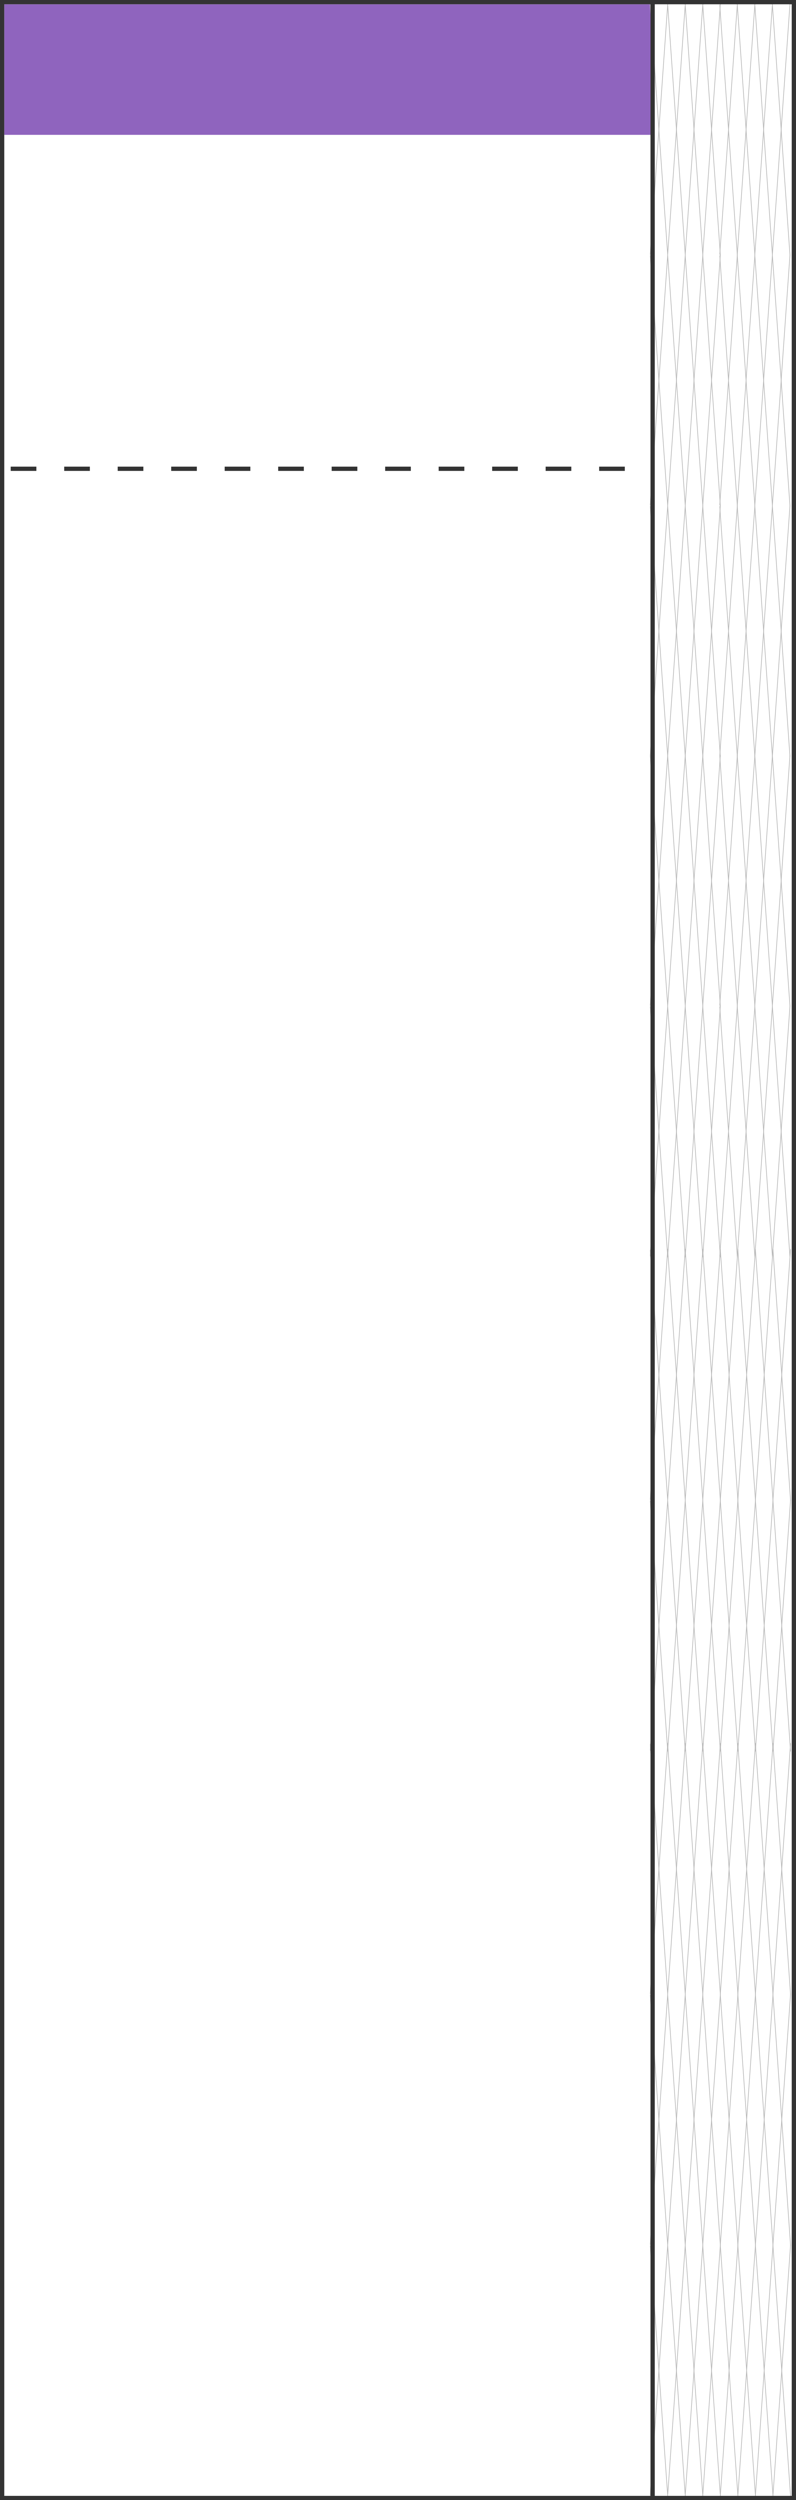 <?xml version="1.0" encoding="UTF-8"?> <svg xmlns="http://www.w3.org/2000/svg" width="372" height="1168" viewBox="0 0 372 1168" fill="none"> <rect x="2" y="2" width="302" height="61" fill="#8F64BE"></rect> <line y1="-0.25" x2="117.423" y2="-0.25" transform="matrix(-0.07 -0.998 0.583 -0.813 352.931 119.137)" stroke="#BABABA" stroke-width="0.5"></line> <line y1="-0.25" x2="117.423" y2="-0.25" transform="matrix(-0.07 -0.998 0.583 -0.813 344.731 119.137)" stroke="#BABABA" stroke-width="0.5"></line> <line y1="-0.25" x2="117.423" y2="-0.25" transform="matrix(-0.07 -0.998 0.583 -0.813 361.132 119.137)" stroke="#BABABA" stroke-width="0.5"></line> <line y1="-0.25" x2="117.423" y2="-0.25" transform="matrix(-0.07 -0.998 0.583 -0.813 369.333 119.137)" stroke="#BABABA" stroke-width="0.5"></line> <line y1="-0.25" x2="117.423" y2="-0.25" transform="matrix(-0.07 0.998 0.583 0.813 352.931 2)" stroke="#BABABA" stroke-width="0.5"></line> <line y1="-0.25" x2="117.423" y2="-0.25" transform="matrix(-0.07 0.998 0.583 0.813 344.731 2)" stroke="#BABABA" stroke-width="0.5"></line> <line y1="-0.25" x2="117.423" y2="-0.25" transform="matrix(-0.07 0.998 0.583 0.813 361.132 2)" stroke="#BABABA" stroke-width="0.5"></line> <line y1="-0.25" x2="117.423" y2="-0.25" transform="matrix(-0.07 0.998 0.583 0.813 369.333 2)" stroke="#BABABA" stroke-width="0.5"></line> <line y1="-0.25" x2="117.423" y2="-0.25" transform="matrix(-0.07 -0.998 0.583 -0.813 352.931 236.275)" stroke="#BABABA" stroke-width="0.5"></line> <line y1="-0.25" x2="117.423" y2="-0.25" transform="matrix(-0.07 -0.998 0.583 -0.813 344.731 236.275)" stroke="#BABABA" stroke-width="0.5"></line> <line y1="-0.25" x2="117.423" y2="-0.25" transform="matrix(-0.07 -0.998 0.583 -0.813 361.132 236.275)" stroke="#BABABA" stroke-width="0.5"></line> <line y1="-0.25" x2="117.423" y2="-0.25" transform="matrix(-0.07 -0.998 0.583 -0.813 369.333 236.275)" stroke="#BABABA" stroke-width="0.5"></line> <line y1="-0.25" x2="117.423" y2="-0.25" transform="matrix(-0.07 0.998 0.583 0.813 352.931 119.138)" stroke="#BABABA" stroke-width="0.5"></line> <line y1="-0.25" x2="117.423" y2="-0.25" transform="matrix(-0.07 0.998 0.583 0.813 344.731 119.138)" stroke="#BABABA" stroke-width="0.5"></line> <line y1="-0.25" x2="117.423" y2="-0.25" transform="matrix(-0.07 0.998 0.583 0.813 361.132 119.138)" stroke="#BABABA" stroke-width="0.5"></line> <line y1="-0.25" x2="117.423" y2="-0.25" transform="matrix(-0.07 0.998 0.583 0.813 369.333 119.138)" stroke="#BABABA" stroke-width="0.5"></line> <line y1="-0.25" x2="117.423" y2="-0.25" transform="matrix(-0.07 -0.998 0.583 -0.813 352.931 469.987)" stroke="#BABABA" stroke-width="0.5"></line> <line y1="-0.25" x2="117.423" y2="-0.25" transform="matrix(-0.07 -0.998 0.583 -0.813 344.731 469.987)" stroke="#BABABA" stroke-width="0.5"></line> <line y1="-0.25" x2="117.423" y2="-0.25" transform="matrix(-0.07 -0.998 0.583 -0.813 361.132 469.987)" stroke="#BABABA" stroke-width="0.5"></line> <line y1="-0.25" x2="117.423" y2="-0.25" transform="matrix(-0.07 -0.998 0.583 -0.813 369.333 469.987)" stroke="#BABABA" stroke-width="0.5"></line> <line y1="-0.25" x2="117.423" y2="-0.25" transform="matrix(-0.07 0.998 0.583 0.813 352.931 352.85)" stroke="#BABABA" stroke-width="0.5"></line> <line y1="-0.25" x2="117.423" y2="-0.25" transform="matrix(-0.07 0.998 0.583 0.813 344.731 352.85)" stroke="#BABABA" stroke-width="0.5"></line> <line y1="-0.25" x2="117.423" y2="-0.25" transform="matrix(-0.07 0.998 0.583 0.813 361.132 352.85)" stroke="#BABABA" stroke-width="0.5"></line> <line y1="-0.25" x2="117.423" y2="-0.25" transform="matrix(-0.07 0.998 0.583 0.813 369.333 352.85)" stroke="#BABABA" stroke-width="0.5"></line> <line y1="-0.25" x2="117.423" y2="-0.25" transform="matrix(-0.07 -0.998 0.583 -0.813 353.202 700.855)" stroke="#BABABA" stroke-width="0.5"></line> <line y1="-0.25" x2="117.423" y2="-0.25" transform="matrix(-0.07 -0.998 0.583 -0.813 345.003 700.855)" stroke="#BABABA" stroke-width="0.5"></line> <line y1="-0.25" x2="117.423" y2="-0.25" transform="matrix(-0.07 -0.998 0.583 -0.813 361.403 700.855)" stroke="#BABABA" stroke-width="0.5"></line> <line y1="-0.25" x2="117.423" y2="-0.25" transform="matrix(-0.07 -0.998 0.583 -0.813 369.604 700.855)" stroke="#BABABA" stroke-width="0.5"></line> <line y1="-0.25" x2="117.423" y2="-0.25" transform="matrix(-0.07 0.998 0.583 0.813 353.202 583.719)" stroke="#BABABA" stroke-width="0.5"></line> <line y1="-0.25" x2="117.423" y2="-0.25" transform="matrix(-0.07 0.998 0.583 0.813 345.003 583.719)" stroke="#BABABA" stroke-width="0.5"></line> <line y1="-0.25" x2="117.423" y2="-0.25" transform="matrix(-0.07 0.998 0.583 0.813 361.403 583.719)" stroke="#BABABA" stroke-width="0.5"></line> <line y1="-0.25" x2="117.423" y2="-0.25" transform="matrix(-0.07 0.998 0.583 0.813 369.604 583.719)" stroke="#BABABA" stroke-width="0.5"></line> <line y1="-0.25" x2="117.423" y2="-0.25" transform="matrix(-0.07 -0.998 0.583 -0.813 353.202 931.728)" stroke="#BABABA" stroke-width="0.5"></line> <line y1="-0.25" x2="117.423" y2="-0.25" transform="matrix(-0.07 -0.998 0.583 -0.813 345.003 931.728)" stroke="#BABABA" stroke-width="0.5"></line> <line y1="-0.25" x2="117.423" y2="-0.25" transform="matrix(-0.07 -0.998 0.583 -0.813 361.403 931.728)" stroke="#BABABA" stroke-width="0.5"></line> <line y1="-0.25" x2="117.423" y2="-0.25" transform="matrix(-0.07 -0.998 0.583 -0.813 369.604 931.728)" stroke="#BABABA" stroke-width="0.5"></line> <line y1="-0.25" x2="117.423" y2="-0.25" transform="matrix(-0.07 0.998 0.583 0.813 353.202 814.591)" stroke="#BABABA" stroke-width="0.5"></line> <line y1="-0.25" x2="117.423" y2="-0.25" transform="matrix(-0.07 0.998 0.583 0.813 345.003 814.591)" stroke="#BABABA" stroke-width="0.5"></line> <line y1="-0.25" x2="117.423" y2="-0.25" transform="matrix(-0.07 0.998 0.583 0.813 361.403 814.591)" stroke="#BABABA" stroke-width="0.5"></line> <line y1="-0.25" x2="117.423" y2="-0.25" transform="matrix(-0.07 0.998 0.583 0.813 369.604 814.591)" stroke="#BABABA" stroke-width="0.5"></line> <line y1="-0.25" x2="117.423" y2="-0.25" transform="matrix(-0.07 -0.998 0.583 -0.813 352.931 353.409)" stroke="#BABABA" stroke-width="0.5"></line> <line y1="-0.25" x2="117.423" y2="-0.25" transform="matrix(-0.07 -0.998 0.583 -0.813 344.731 353.409)" stroke="#BABABA" stroke-width="0.5"></line> <line y1="-0.25" x2="117.423" y2="-0.25" transform="matrix(-0.07 -0.998 0.583 -0.813 361.132 353.409)" stroke="#BABABA" stroke-width="0.5"></line> <line y1="-0.25" x2="117.423" y2="-0.25" transform="matrix(-0.07 -0.998 0.583 -0.813 369.333 353.409)" stroke="#BABABA" stroke-width="0.5"></line> <line y1="-0.25" x2="117.423" y2="-0.25" transform="matrix(-0.07 0.998 0.583 0.813 352.931 236.272)" stroke="#BABABA" stroke-width="0.5"></line> <line y1="-0.25" x2="117.423" y2="-0.25" transform="matrix(-0.07 0.998 0.583 0.813 344.731 236.272)" stroke="#BABABA" stroke-width="0.5"></line> <line y1="-0.25" x2="117.423" y2="-0.25" transform="matrix(-0.07 0.998 0.583 0.813 361.132 236.272)" stroke="#BABABA" stroke-width="0.5"></line> <line y1="-0.25" x2="117.423" y2="-0.25" transform="matrix(-0.07 0.998 0.583 0.813 369.333 236.272)" stroke="#BABABA" stroke-width="0.5"></line> <line y1="-0.25" x2="117.423" y2="-0.25" transform="matrix(-0.07 -0.998 0.583 -0.813 352.931 587.122)" stroke="#BABABA" stroke-width="0.5"></line> <line y1="-0.25" x2="117.423" y2="-0.25" transform="matrix(-0.07 -0.998 0.583 -0.813 344.731 587.122)" stroke="#BABABA" stroke-width="0.5"></line> <line y1="-0.25" x2="117.423" y2="-0.25" transform="matrix(-0.07 -0.998 0.583 -0.813 361.132 587.122)" stroke="#BABABA" stroke-width="0.5"></line> <line y1="-0.25" x2="117.423" y2="-0.25" transform="matrix(-0.07 -0.998 0.583 -0.813 369.333 587.122)" stroke="#BABABA" stroke-width="0.5"></line> <line y1="-0.25" x2="117.423" y2="-0.25" transform="matrix(-0.07 0.998 0.583 0.813 352.931 469.985)" stroke="#BABABA" stroke-width="0.5"></line> <line y1="-0.25" x2="117.423" y2="-0.25" transform="matrix(-0.07 0.998 0.583 0.813 344.731 469.985)" stroke="#BABABA" stroke-width="0.5"></line> <line y1="-0.25" x2="117.423" y2="-0.25" transform="matrix(-0.07 0.998 0.583 0.813 361.132 469.985)" stroke="#BABABA" stroke-width="0.5"></line> <line y1="-0.25" x2="117.423" y2="-0.25" transform="matrix(-0.07 0.998 0.583 0.813 369.333 469.985)" stroke="#BABABA" stroke-width="0.5"></line> <line y1="-0.25" x2="117.423" y2="-0.25" transform="matrix(-0.07 -0.998 0.583 -0.813 353.202 817.997)" stroke="#BABABA" stroke-width="0.5"></line> <line y1="-0.25" x2="117.423" y2="-0.25" transform="matrix(-0.07 -0.998 0.583 -0.813 345.003 817.997)" stroke="#BABABA" stroke-width="0.5"></line> <line y1="-0.25" x2="117.423" y2="-0.25" transform="matrix(-0.07 -0.998 0.583 -0.813 361.403 817.997)" stroke="#BABABA" stroke-width="0.5"></line> <line y1="-0.25" x2="117.423" y2="-0.25" transform="matrix(-0.07 -0.998 0.583 -0.813 369.604 817.997)" stroke="#BABABA" stroke-width="0.5"></line> <line y1="-0.25" x2="117.423" y2="-0.25" transform="matrix(-0.07 0.998 0.583 0.813 353.202 700.86)" stroke="#BABABA" stroke-width="0.5"></line> <line y1="-0.25" x2="117.423" y2="-0.25" transform="matrix(-0.07 0.998 0.583 0.813 345.003 700.86)" stroke="#BABABA" stroke-width="0.5"></line> <line y1="-0.25" x2="117.423" y2="-0.25" transform="matrix(-0.07 0.998 0.583 0.813 361.403 700.86)" stroke="#BABABA" stroke-width="0.5"></line> <line y1="-0.25" x2="117.423" y2="-0.25" transform="matrix(-0.07 0.998 0.583 0.813 369.604 700.86)" stroke="#BABABA" stroke-width="0.5"></line> <line y1="-0.25" x2="117.423" y2="-0.25" transform="matrix(-0.07 -0.998 0.583 -0.813 353.202 1048.87)" stroke="#BABABA" stroke-width="0.5"></line> <line y1="-0.25" x2="117.423" y2="-0.25" transform="matrix(-0.07 -0.998 0.583 -0.813 345.003 1048.87)" stroke="#BABABA" stroke-width="0.5"></line> <line y1="-0.25" x2="117.423" y2="-0.25" transform="matrix(-0.07 -0.998 0.583 -0.813 361.403 1048.87)" stroke="#BABABA" stroke-width="0.5"></line> <line y1="-0.25" x2="117.423" y2="-0.25" transform="matrix(-0.07 -0.998 0.583 -0.813 369.604 1048.87)" stroke="#BABABA" stroke-width="0.5"></line> <line y1="-0.25" x2="117.423" y2="-0.25" transform="matrix(-0.07 0.998 0.583 0.813 353.202 931.729)" stroke="#BABABA" stroke-width="0.5"></line> <line y1="-0.25" x2="117.423" y2="-0.25" transform="matrix(-0.07 0.998 0.583 0.813 345.003 931.729)" stroke="#BABABA" stroke-width="0.5"></line> <line y1="-0.25" x2="117.423" y2="-0.25" transform="matrix(-0.07 0.998 0.583 0.813 361.403 931.729)" stroke="#BABABA" stroke-width="0.5"></line> <line y1="-0.25" x2="117.423" y2="-0.25" transform="matrix(-0.07 0.998 0.583 0.813 369.604 931.729)" stroke="#BABABA" stroke-width="0.5"></line> <line y1="-0.25" x2="117.423" y2="-0.25" transform="matrix(-0.07 -0.998 0.583 -0.813 353.202 1166)" stroke="#BABABA" stroke-width="0.5"></line> <line y1="-0.25" x2="117.423" y2="-0.25" transform="matrix(-0.07 -0.998 0.583 -0.813 345.003 1166)" stroke="#BABABA" stroke-width="0.5"></line> <line y1="-0.25" x2="117.423" y2="-0.25" transform="matrix(-0.07 -0.998 0.583 -0.813 361.403 1166)" stroke="#BABABA" stroke-width="0.5"></line> <line y1="-0.25" x2="117.423" y2="-0.25" transform="matrix(-0.07 -0.998 0.583 -0.813 369.604 1166)" stroke="#BABABA" stroke-width="0.5"></line> <line y1="-0.25" x2="117.423" y2="-0.25" transform="matrix(-0.07 0.998 0.583 0.813 353.202 1048.86)" stroke="#BABABA" stroke-width="0.5"></line> <line y1="-0.25" x2="117.423" y2="-0.25" transform="matrix(-0.07 0.998 0.583 0.813 345.003 1048.86)" stroke="#BABABA" stroke-width="0.5"></line> <line y1="-0.25" x2="117.423" y2="-0.25" transform="matrix(-0.07 0.998 0.583 0.813 361.403 1048.86)" stroke="#BABABA" stroke-width="0.5"></line> <line y1="-0.25" x2="117.423" y2="-0.25" transform="matrix(-0.07 0.998 0.583 0.813 369.604 1048.86)" stroke="#BABABA" stroke-width="0.5"></line> <line y1="-0.25" x2="117.423" y2="-0.25" transform="matrix(-0.07 -0.998 0.583 -0.813 320.399 119.137)" stroke="#BABABA" stroke-width="0.5"></line> <line y1="-0.25" x2="117.423" y2="-0.25" transform="matrix(-0.07 -0.998 0.583 -0.813 312.2 119.137)" stroke="#BABABA" stroke-width="0.5"></line> <line y1="-0.25" x2="117.423" y2="-0.25" transform="matrix(-0.07 -0.998 0.583 -0.813 328.601 119.137)" stroke="#BABABA" stroke-width="0.5"></line> <line y1="-0.25" x2="117.423" y2="-0.25" transform="matrix(-0.07 -0.998 0.583 -0.813 336.802 119.137)" stroke="#BABABA" stroke-width="0.5"></line> <line y1="-0.25" x2="117.423" y2="-0.25" transform="matrix(-0.07 0.998 0.583 0.813 320.399 2)" stroke="#BABABA" stroke-width="0.5"></line> <line y1="-0.25" x2="117.423" y2="-0.25" transform="matrix(-0.07 0.998 0.583 0.813 312.2 2)" stroke="#BABABA" stroke-width="0.5"></line> <line y1="-0.25" x2="117.423" y2="-0.25" transform="matrix(-0.07 0.998 0.583 0.813 328.601 2)" stroke="#BABABA" stroke-width="0.5"></line> <line y1="-0.25" x2="117.423" y2="-0.25" transform="matrix(-0.07 0.998 0.583 0.813 336.802 2)" stroke="#BABABA" stroke-width="0.5"></line> <line y1="-0.25" x2="117.423" y2="-0.25" transform="matrix(-0.07 -0.998 0.583 -0.813 320.399 236.275)" stroke="#BABABA" stroke-width="0.5"></line> <line y1="-0.25" x2="117.423" y2="-0.25" transform="matrix(-0.07 -0.998 0.583 -0.813 312.2 236.275)" stroke="#BABABA" stroke-width="0.5"></line> <line y1="-0.25" x2="117.423" y2="-0.25" transform="matrix(-0.07 -0.998 0.583 -0.813 328.601 236.275)" stroke="#BABABA" stroke-width="0.5"></line> <line y1="-0.25" x2="117.423" y2="-0.25" transform="matrix(-0.07 -0.998 0.583 -0.813 336.802 236.275)" stroke="#BABABA" stroke-width="0.5"></line> <line y1="-0.25" x2="117.423" y2="-0.25" transform="matrix(-0.07 0.998 0.583 0.813 320.399 119.138)" stroke="#BABABA" stroke-width="0.5"></line> <line y1="-0.25" x2="117.423" y2="-0.25" transform="matrix(-0.07 0.998 0.583 0.813 312.2 119.138)" stroke="#BABABA" stroke-width="0.5"></line> <line y1="-0.25" x2="117.423" y2="-0.25" transform="matrix(-0.07 0.998 0.583 0.813 328.601 119.138)" stroke="#BABABA" stroke-width="0.5"></line> <line y1="-0.25" x2="117.423" y2="-0.25" transform="matrix(-0.07 0.998 0.583 0.813 336.802 119.138)" stroke="#BABABA" stroke-width="0.5"></line> <line y1="-0.25" x2="117.423" y2="-0.25" transform="matrix(-0.07 -0.998 0.583 -0.813 320.399 469.987)" stroke="#BABABA" stroke-width="0.5"></line> <line y1="-0.25" x2="117.423" y2="-0.25" transform="matrix(-0.07 -0.998 0.583 -0.813 312.2 469.987)" stroke="#BABABA" stroke-width="0.5"></line> <line y1="-0.25" x2="117.423" y2="-0.25" transform="matrix(-0.07 -0.998 0.583 -0.813 328.601 469.987)" stroke="#BABABA" stroke-width="0.5"></line> <line y1="-0.25" x2="117.423" y2="-0.25" transform="matrix(-0.07 -0.998 0.583 -0.813 336.802 469.987)" stroke="#BABABA" stroke-width="0.5"></line> <line y1="-0.25" x2="117.423" y2="-0.25" transform="matrix(-0.07 0.998 0.583 0.813 320.399 352.85)" stroke="#BABABA" stroke-width="0.5"></line> <line y1="-0.25" x2="117.423" y2="-0.25" transform="matrix(-0.07 0.998 0.583 0.813 312.2 352.85)" stroke="#BABABA" stroke-width="0.5"></line> <line y1="-0.25" x2="117.423" y2="-0.25" transform="matrix(-0.07 0.998 0.583 0.813 328.601 352.85)" stroke="#BABABA" stroke-width="0.5"></line> <line y1="-0.25" x2="117.423" y2="-0.25" transform="matrix(-0.07 0.998 0.583 0.813 336.802 352.85)" stroke="#BABABA" stroke-width="0.5"></line> <line y1="-0.25" x2="117.423" y2="-0.25" transform="matrix(-0.07 -0.998 0.583 -0.813 320.399 700.855)" stroke="#BABABA" stroke-width="0.5"></line> <line y1="-0.25" x2="117.423" y2="-0.25" transform="matrix(-0.07 -0.998 0.583 -0.813 312.2 700.855)" stroke="#BABABA" stroke-width="0.5"></line> <line y1="-0.25" x2="117.423" y2="-0.25" transform="matrix(-0.07 -0.998 0.583 -0.813 328.601 700.855)" stroke="#BABABA" stroke-width="0.5"></line> <line y1="-0.25" x2="117.423" y2="-0.25" transform="matrix(-0.07 -0.998 0.583 -0.813 336.802 700.855)" stroke="#BABABA" stroke-width="0.5"></line> <line y1="-0.25" x2="117.423" y2="-0.25" transform="matrix(-0.07 0.998 0.583 0.813 320.399 583.719)" stroke="#BABABA" stroke-width="0.5"></line> <line y1="-0.25" x2="117.423" y2="-0.25" transform="matrix(-0.07 0.998 0.583 0.813 312.2 583.719)" stroke="#BABABA" stroke-width="0.5"></line> <line y1="-0.25" x2="117.423" y2="-0.25" transform="matrix(-0.07 0.998 0.583 0.813 328.601 583.719)" stroke="#BABABA" stroke-width="0.5"></line> <line y1="-0.25" x2="117.423" y2="-0.25" transform="matrix(-0.07 0.998 0.583 0.813 336.802 583.719)" stroke="#BABABA" stroke-width="0.5"></line> <line y1="-0.25" x2="117.423" y2="-0.25" transform="matrix(-0.07 -0.998 0.583 -0.813 320.399 931.728)" stroke="#BABABA" stroke-width="0.5"></line> <line y1="-0.25" x2="117.423" y2="-0.25" transform="matrix(-0.07 -0.998 0.583 -0.813 312.2 931.728)" stroke="#BABABA" stroke-width="0.5"></line> <line y1="-0.25" x2="117.423" y2="-0.25" transform="matrix(-0.07 -0.998 0.583 -0.813 328.601 931.728)" stroke="#BABABA" stroke-width="0.5"></line> <line y1="-0.25" x2="117.423" y2="-0.25" transform="matrix(-0.07 -0.998 0.583 -0.813 336.802 931.728)" stroke="#BABABA" stroke-width="0.5"></line> <line y1="-0.25" x2="117.423" y2="-0.25" transform="matrix(-0.07 0.998 0.583 0.813 320.399 814.591)" stroke="#BABABA" stroke-width="0.5"></line> <line y1="-0.25" x2="117.423" y2="-0.25" transform="matrix(-0.07 0.998 0.583 0.813 312.2 814.591)" stroke="#BABABA" stroke-width="0.5"></line> <line y1="-0.25" x2="117.423" y2="-0.25" transform="matrix(-0.07 0.998 0.583 0.813 328.601 814.591)" stroke="#BABABA" stroke-width="0.5"></line> <line y1="-0.25" x2="117.423" y2="-0.25" transform="matrix(-0.07 0.998 0.583 0.813 336.802 814.591)" stroke="#BABABA" stroke-width="0.5"></line> <line y1="-0.25" x2="117.423" y2="-0.25" transform="matrix(-0.07 -0.998 0.583 -0.813 320.399 353.409)" stroke="#BABABA" stroke-width="0.5"></line> <line y1="-0.25" x2="117.423" y2="-0.25" transform="matrix(-0.07 -0.998 0.583 -0.813 312.2 353.409)" stroke="#BABABA" stroke-width="0.5"></line> <line y1="-0.25" x2="117.423" y2="-0.25" transform="matrix(-0.07 -0.998 0.583 -0.813 328.601 353.409)" stroke="#BABABA" stroke-width="0.5"></line> <line y1="-0.25" x2="117.423" y2="-0.25" transform="matrix(-0.07 -0.998 0.583 -0.813 336.802 353.409)" stroke="#BABABA" stroke-width="0.5"></line> <line y1="-0.25" x2="117.423" y2="-0.25" transform="matrix(-0.07 0.998 0.583 0.813 320.399 236.272)" stroke="#BABABA" stroke-width="0.5"></line> <line y1="-0.25" x2="117.423" y2="-0.25" transform="matrix(-0.07 0.998 0.583 0.813 312.2 236.272)" stroke="#BABABA" stroke-width="0.5"></line> <line y1="-0.25" x2="117.423" y2="-0.25" transform="matrix(-0.07 0.998 0.583 0.813 328.601 236.272)" stroke="#BABABA" stroke-width="0.5"></line> <line y1="-0.25" x2="117.423" y2="-0.25" transform="matrix(-0.07 0.998 0.583 0.813 336.802 236.272)" stroke="#BABABA" stroke-width="0.5"></line> <line y1="-0.25" x2="117.423" y2="-0.25" transform="matrix(-0.07 -0.998 0.583 -0.813 320.399 587.122)" stroke="#BABABA" stroke-width="0.5"></line> <line y1="-0.25" x2="117.423" y2="-0.25" transform="matrix(-0.07 -0.998 0.583 -0.813 312.2 587.122)" stroke="#BABABA" stroke-width="0.5"></line> <line y1="-0.25" x2="117.423" y2="-0.25" transform="matrix(-0.07 -0.998 0.583 -0.813 328.601 587.122)" stroke="#BABABA" stroke-width="0.5"></line> <line y1="-0.25" x2="117.423" y2="-0.25" transform="matrix(-0.07 -0.998 0.583 -0.813 336.802 587.122)" stroke="#BABABA" stroke-width="0.5"></line> <line y1="-0.25" x2="117.423" y2="-0.25" transform="matrix(-0.07 0.998 0.583 0.813 320.399 469.985)" stroke="#BABABA" stroke-width="0.5"></line> <line y1="-0.25" x2="117.423" y2="-0.25" transform="matrix(-0.07 0.998 0.583 0.813 312.2 469.985)" stroke="#BABABA" stroke-width="0.5"></line> <line y1="-0.25" x2="117.423" y2="-0.25" transform="matrix(-0.07 0.998 0.583 0.813 328.601 469.985)" stroke="#BABABA" stroke-width="0.5"></line> <line y1="-0.25" x2="117.423" y2="-0.25" transform="matrix(-0.07 0.998 0.583 0.813 336.802 469.985)" stroke="#BABABA" stroke-width="0.5"></line> <line y1="-0.25" x2="117.423" y2="-0.25" transform="matrix(-0.07 -0.998 0.583 -0.813 320.399 817.997)" stroke="#BABABA" stroke-width="0.5"></line> <line y1="-0.25" x2="117.423" y2="-0.25" transform="matrix(-0.07 -0.998 0.583 -0.813 312.2 817.997)" stroke="#BABABA" stroke-width="0.5"></line> <line y1="-0.25" x2="117.423" y2="-0.25" transform="matrix(-0.07 -0.998 0.583 -0.813 328.601 817.997)" stroke="#BABABA" stroke-width="0.5"></line> <line y1="-0.25" x2="117.423" y2="-0.25" transform="matrix(-0.07 -0.998 0.583 -0.813 336.802 817.997)" stroke="#BABABA" stroke-width="0.5"></line> <line y1="-0.25" x2="117.423" y2="-0.25" transform="matrix(-0.07 0.998 0.583 0.813 320.399 700.86)" stroke="#BABABA" stroke-width="0.5"></line> <line y1="-0.25" x2="117.423" y2="-0.25" transform="matrix(-0.07 0.998 0.583 0.813 312.2 700.86)" stroke="#BABABA" stroke-width="0.5"></line> <line y1="-0.25" x2="117.423" y2="-0.25" transform="matrix(-0.07 0.998 0.583 0.813 328.601 700.86)" stroke="#BABABA" stroke-width="0.5"></line> <line y1="-0.25" x2="117.423" y2="-0.25" transform="matrix(-0.07 0.998 0.583 0.813 336.802 700.86)" stroke="#BABABA" stroke-width="0.5"></line> <line y1="-0.25" x2="117.423" y2="-0.25" transform="matrix(-0.07 -0.998 0.583 -0.813 320.399 1048.87)" stroke="#BABABA" stroke-width="0.5"></line> <line y1="-0.25" x2="117.423" y2="-0.25" transform="matrix(-0.07 -0.998 0.583 -0.813 312.2 1048.87)" stroke="#BABABA" stroke-width="0.5"></line> <line y1="-0.25" x2="117.423" y2="-0.25" transform="matrix(-0.07 -0.998 0.583 -0.813 328.601 1048.87)" stroke="#BABABA" stroke-width="0.5"></line> <line y1="-0.25" x2="117.423" y2="-0.25" transform="matrix(-0.07 -0.998 0.583 -0.813 336.802 1048.87)" stroke="#BABABA" stroke-width="0.5"></line> <line y1="-0.25" x2="117.423" y2="-0.25" transform="matrix(-0.07 0.998 0.583 0.813 320.399 931.729)" stroke="#BABABA" stroke-width="0.5"></line> <line y1="-0.25" x2="117.423" y2="-0.25" transform="matrix(-0.07 0.998 0.583 0.813 312.2 931.729)" stroke="#BABABA" stroke-width="0.5"></line> <line y1="-0.25" x2="117.423" y2="-0.25" transform="matrix(-0.07 0.998 0.583 0.813 328.601 931.729)" stroke="#BABABA" stroke-width="0.5"></line> <line y1="-0.25" x2="117.423" y2="-0.25" transform="matrix(-0.07 0.998 0.583 0.813 336.802 931.729)" stroke="#BABABA" stroke-width="0.5"></line> <line y1="-0.25" x2="117.423" y2="-0.25" transform="matrix(-0.07 -0.998 0.583 -0.813 320.399 1166)" stroke="#BABABA" stroke-width="0.5"></line> <line y1="-0.25" x2="117.423" y2="-0.25" transform="matrix(-0.07 -0.998 0.583 -0.813 312.2 1166)" stroke="#BABABA" stroke-width="0.5"></line> <line y1="-0.25" x2="117.423" y2="-0.25" transform="matrix(-0.07 -0.998 0.583 -0.813 328.601 1166)" stroke="#BABABA" stroke-width="0.5"></line> <line y1="-0.25" x2="117.423" y2="-0.25" transform="matrix(-0.07 -0.998 0.583 -0.813 336.802 1166)" stroke="#BABABA" stroke-width="0.5"></line> <line y1="-0.25" x2="117.423" y2="-0.25" transform="matrix(-0.07 0.998 0.583 0.813 320.399 1048.86)" stroke="#BABABA" stroke-width="0.5"></line> <line y1="-0.25" x2="117.423" y2="-0.25" transform="matrix(-0.07 0.998 0.583 0.813 312.2 1048.86)" stroke="#BABABA" stroke-width="0.5"></line> <line y1="-0.25" x2="117.423" y2="-0.25" transform="matrix(-0.07 0.998 0.583 0.813 328.601 1048.86)" stroke="#BABABA" stroke-width="0.5"></line> <line y1="-0.25" x2="117.423" y2="-0.25" transform="matrix(-0.07 0.998 0.583 0.813 336.802 1048.86)" stroke="#BABABA" stroke-width="0.5"></line> <rect x="1" y="1" width="370" height="1166" stroke="#333333" stroke-width="2"></rect> <line x1="305" y1="1" x2="305" y2="1166" stroke="#333333" stroke-width="2"></line> <line x1="6" y1="219" x2="303" y2="219" stroke="#333333" stroke-width="2" stroke-linecap="square" stroke-dasharray="10 15"></line> </svg> 